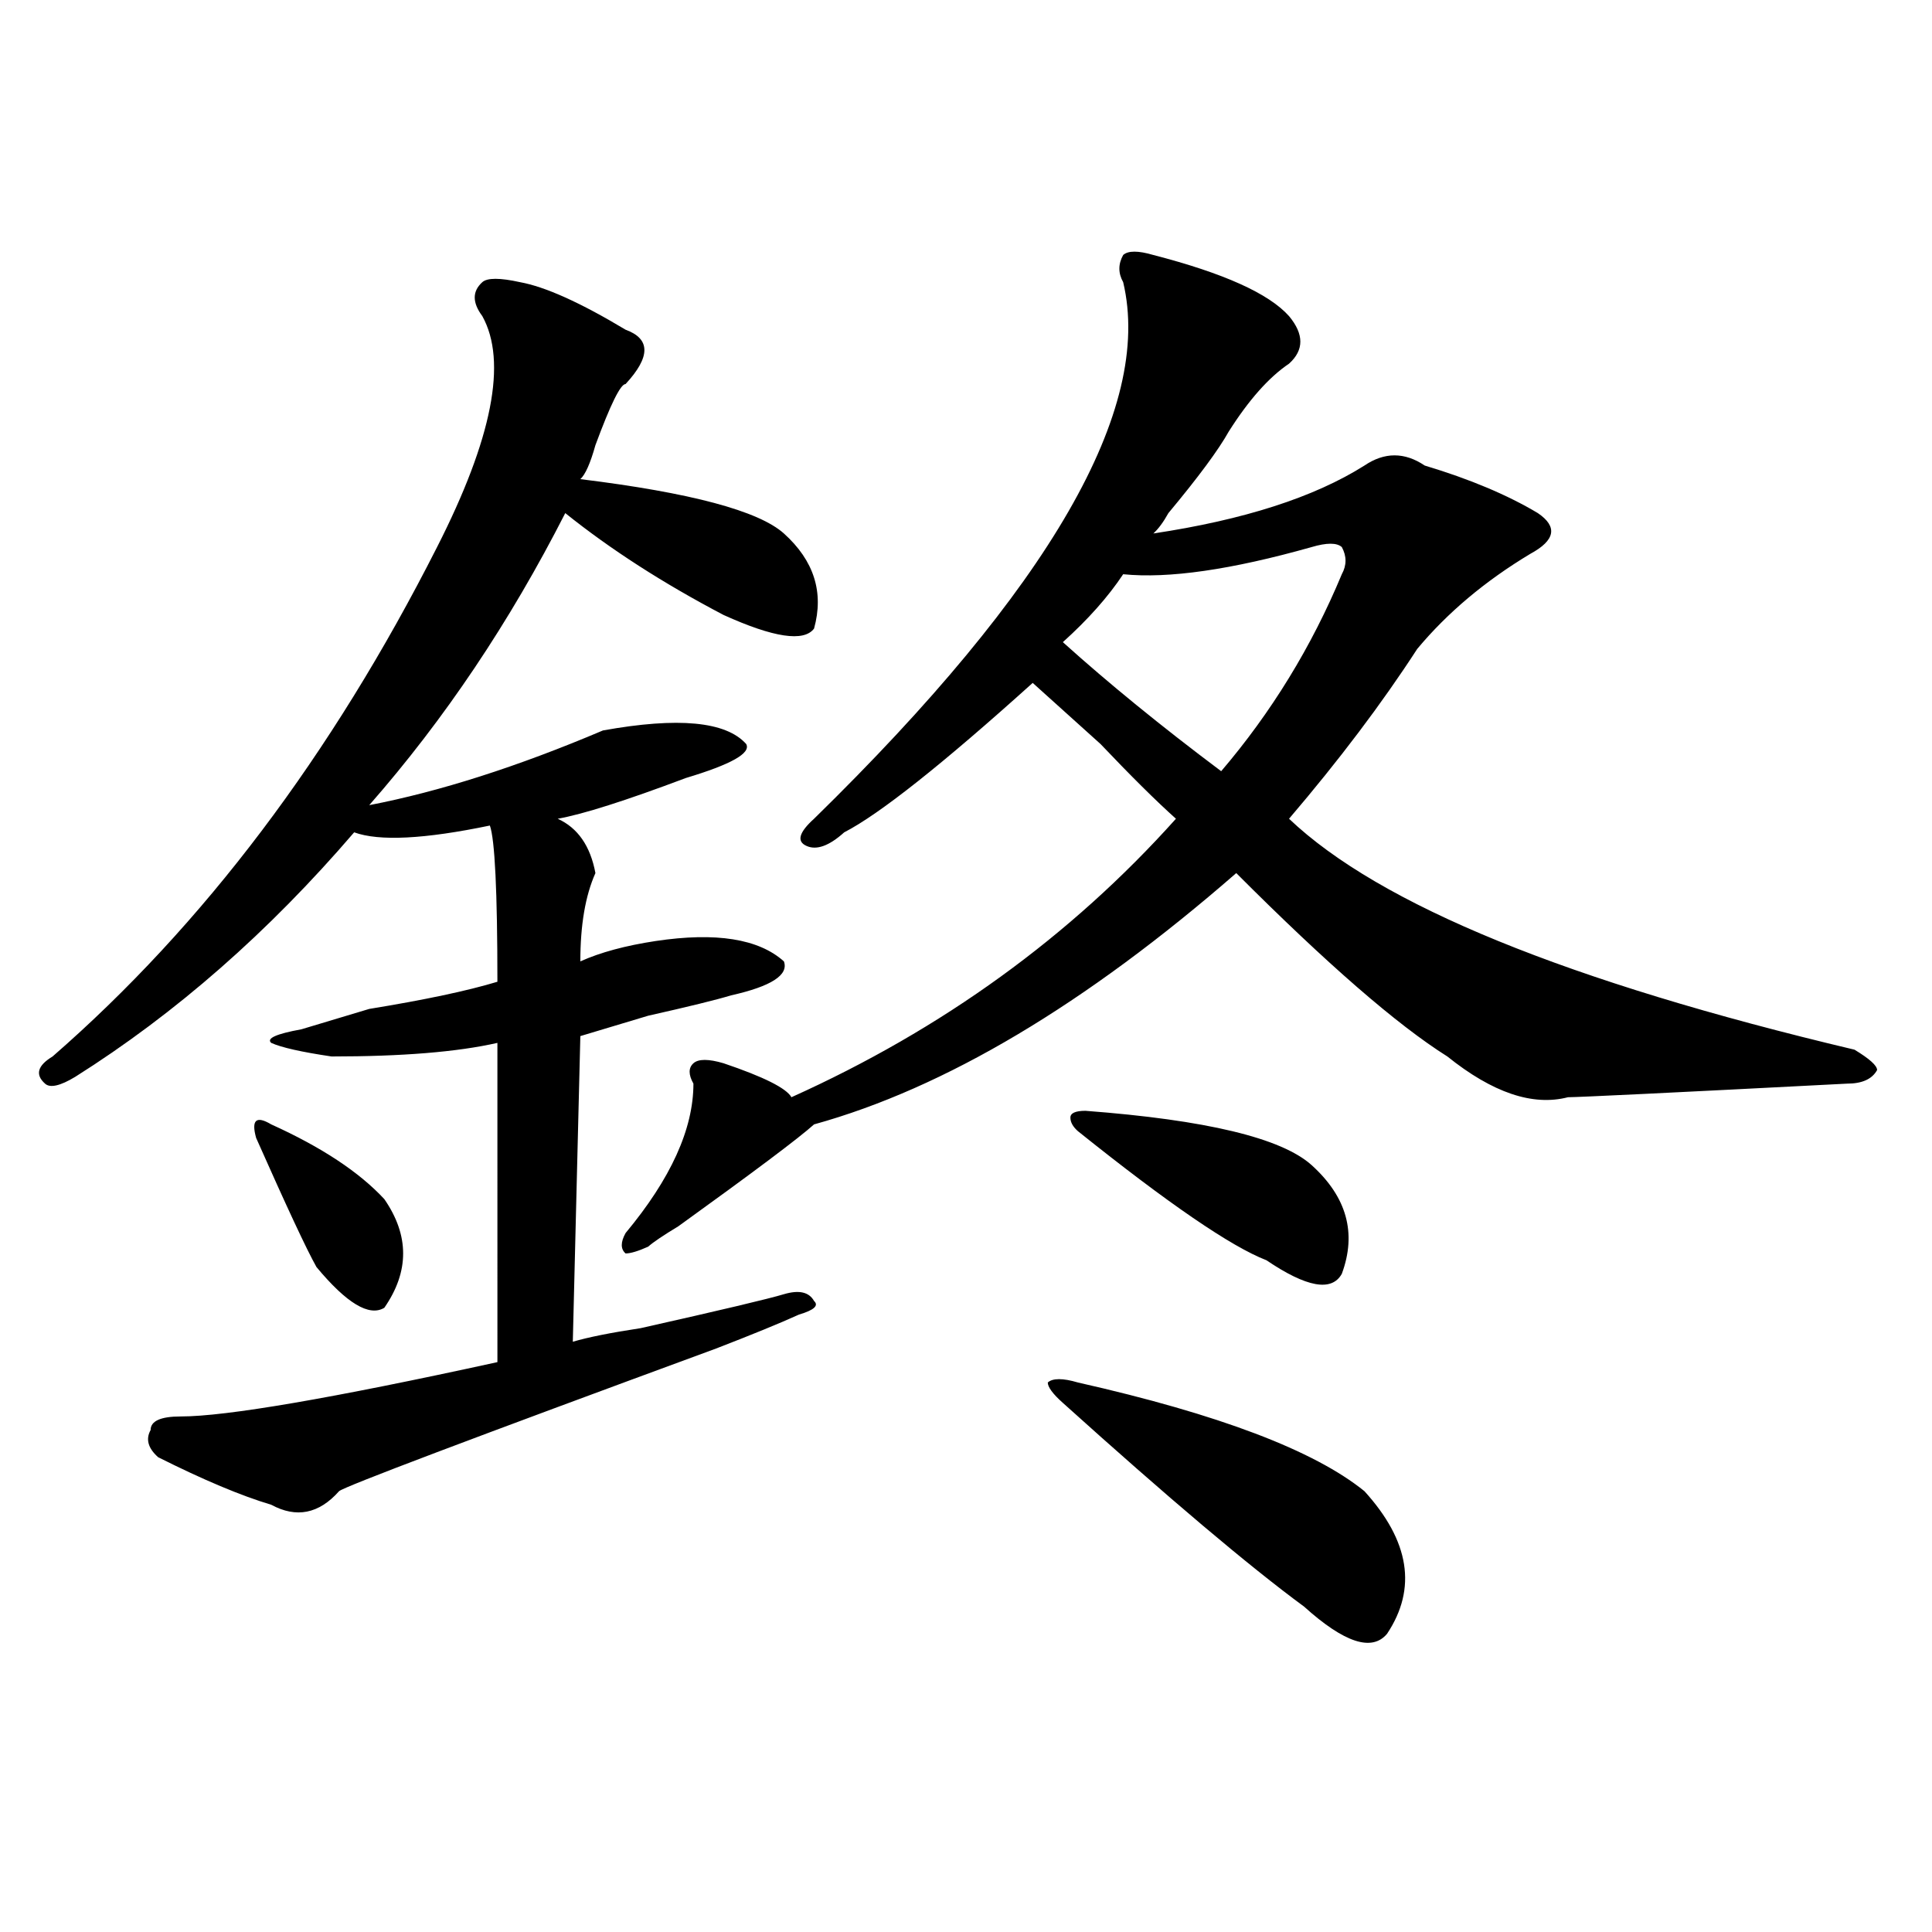 <?xml version="1.0" encoding="utf-8"?>
<!-- Generator: Adobe Illustrator 16.0.0, SVG Export Plug-In . SVG Version: 6.00 Build 0)  -->
<!DOCTYPE svg PUBLIC "-//W3C//DTD SVG 1.1//EN" "http://www.w3.org/Graphics/SVG/1.1/DTD/svg11.dtd">
<svg version="1.1" id="图层_1" xmlns="http://www.w3.org/2000/svg" xmlns:xlink="http://www.w3.org/1999/xlink" x="0px" y="0px"
	 width="1000px" height="1000px" viewBox="0 0 1000 1000" enable-background="new 0 0 1000 1000" xml:space="preserve">
<path d="M269.164,146.047c12.987,2.362,31.219,10.547,54.633,24.609c12.987,4.725,12.987,14.063,0,28.125
	c-2.622,0-7.805,10.547-15.609,31.641c-2.622,9.394-5.243,15.271-7.805,17.578c57.194,7.031,92.315,16.425,105.363,28.125
	c15.609,14.063,20.792,30.487,15.609,49.219c-5.243,7.031-20.853,4.725-46.828-7.031c-31.219-16.369-58.535-33.947-81.949-52.734
	c-28.657,56.25-62.438,106.678-101.461,151.172c36.401-7.031,76.706-19.885,120.973-38.672c39.023-7.031,63.718-4.669,74.145,7.031
	c2.562,4.725-7.805,10.547-31.219,17.578c-31.219,11.756-53.353,18.787-66.34,21.094c10.366,4.725,16.89,14.063,19.512,28.125
	c-5.243,11.756-7.805,26.972-7.805,45.703c10.366-4.669,23.414-8.185,39.023-10.547c31.219-4.669,53.292-1.153,66.34,10.547
	c2.562,7.031-6.524,12.909-27.316,17.578c-7.805,2.362-22.134,5.878-42.926,10.547c-15.609,4.725-27.316,8.24-35.121,10.547
	l-3.902,158.203c7.805-2.307,19.512-4.669,35.121-7.031c41.585-9.338,66.34-15.216,74.145-17.578
	c7.805-2.307,12.987-1.153,15.609,3.516c2.562,2.362,0,4.725-7.805,7.031c-10.427,4.725-24.755,10.547-42.926,17.578
	c-127.497,46.912-192.556,71.521-195.117,73.828c-10.427,11.756-22.134,14.063-35.121,7.031
	c-15.609-4.669-35.121-12.854-58.535-24.609c-5.243-4.669-6.524-9.338-3.902-14.063c0-4.669,5.183-7.031,15.609-7.031
	c23.414,0,78.047-9.338,163.898-28.125V539.797c-20.853,4.725-49.45,7.031-85.852,7.031c-15.609-2.307-26.036-4.669-31.219-7.031
	c-2.622-2.307,2.562-4.669,15.609-7.031c7.805-2.307,19.512-5.822,35.121-10.547c28.597-4.669,50.73-9.338,66.34-14.063
	c0-46.856-1.341-73.828-3.902-80.859c-33.841,7.031-57.255,8.24-70.242,3.516c-44.267,51.581-92.376,93.769-144.387,126.563
	c-7.805,4.725-13.048,5.878-15.609,3.516c-5.243-4.669-3.902-9.338,3.902-14.063c78.047-67.95,144.387-155.841,199.02-263.672
	c28.597-56.25,36.401-96.075,23.414-119.531c-5.243-7.031-5.243-12.854,0-17.578C252.214,143.74,258.737,143.74,269.164,146.047z
	 M140.387,581.984c25.976,11.756,45.487,24.609,58.535,38.672c12.987,18.787,12.987,37.519,0,56.25
	c-7.805,4.725-19.512-2.307-35.121-21.094c-5.243-9.338-15.609-31.641-31.219-66.797
	C129.96,579.678,132.582,577.315,140.387,581.984z M596.961,131.984c36.401,9.394,59.815,19.94,70.242,31.641
	c7.805,9.394,7.805,17.578,0,24.609c-10.427,7.031-20.853,18.787-31.219,35.156c-5.243,9.394-15.609,23.456-31.219,42.188
	c-2.622,4.725-5.243,8.24-7.805,10.547c46.828-7.031,83.229-18.731,109.266-35.156c10.366-7.031,20.792-7.031,31.219,0
	c23.414,7.031,42.926,15.271,58.535,24.609c10.366,7.031,9.085,14.063-3.902,21.094c-23.414,14.063-42.926,30.487-58.535,49.219
	c-18.231,28.125-40.364,57.459-66.34,87.891c46.828,44.55,144.387,84.375,292.676,119.531c7.805,4.725,11.707,8.24,11.707,10.547
	c-2.622,4.725-7.805,7.031-15.609,7.031c-91.095,4.725-139.204,7.031-144.387,7.031c-18.231,4.725-39.023-2.307-62.438-21.094
	c-26.036-16.369-62.438-48.01-109.266-94.922c-78.047,68.006-150.911,111.347-218.531,130.078
	c-7.805,7.031-31.219,24.609-70.242,52.734c-7.805,4.725-13.048,8.24-15.609,10.547c-5.243,2.362-9.146,3.516-11.707,3.516
	c-2.622-2.307-2.622-5.822,0-10.547c23.414-28.125,35.121-53.888,35.121-77.344c-2.622-4.669-2.622-8.185,0-10.547
	c2.562-2.307,7.805-2.307,15.609,0c20.792,7.031,32.499,12.909,35.121,17.578c78.047-35.156,144.387-83.166,199.02-144.141
	c-10.427-9.338-23.414-22.247-39.023-38.672c-15.609-14.063-27.316-24.609-35.121-31.641
	c-46.828,42.188-79.388,68.006-97.559,77.344c-7.805,7.031-14.329,9.394-19.512,7.031c-5.243-2.307-3.902-7.031,3.902-14.063
	C543.608,304.25,596.961,211.69,581.352,146.047c-2.622-4.669-2.622-9.338,0-14.063
	C583.913,129.678,589.156,129.678,596.961,131.984z M557.938,715.578c72.804,16.425,122.253,35.156,148.289,56.25
	c23.414,25.763,27.316,50.372,11.707,73.828c-7.805,9.338-22.134,4.669-42.926-14.063c-28.657-21.094-70.242-56.25-124.875-105.469
	c-5.243-4.669-7.805-8.185-7.805-10.547C544.89,713.271,550.133,713.271,557.938,715.578z M678.91,283.156
	c-41.646,11.756-74.145,16.425-97.559,14.063c-7.805,11.756-18.231,23.456-31.219,35.156c23.414,21.094,50.73,43.396,81.949,66.797
	c25.976-30.432,46.828-64.435,62.438-101.953c2.562-4.669,2.562-9.338,0-14.063C691.897,280.85,686.715,280.85,678.91,283.156z
	 M561.84,574.953c62.438,4.725,101.461,14.063,117.07,28.125c18.171,16.425,23.414,35.156,15.609,56.25
	c-5.243,9.394-18.231,7.031-39.023-7.031c-18.231-7.031-50.73-29.278-97.559-66.797c-2.622-2.307-3.902-4.669-3.902-7.031
	C554.035,576.162,556.597,574.953,561.84,574.953z"/>
</svg>
